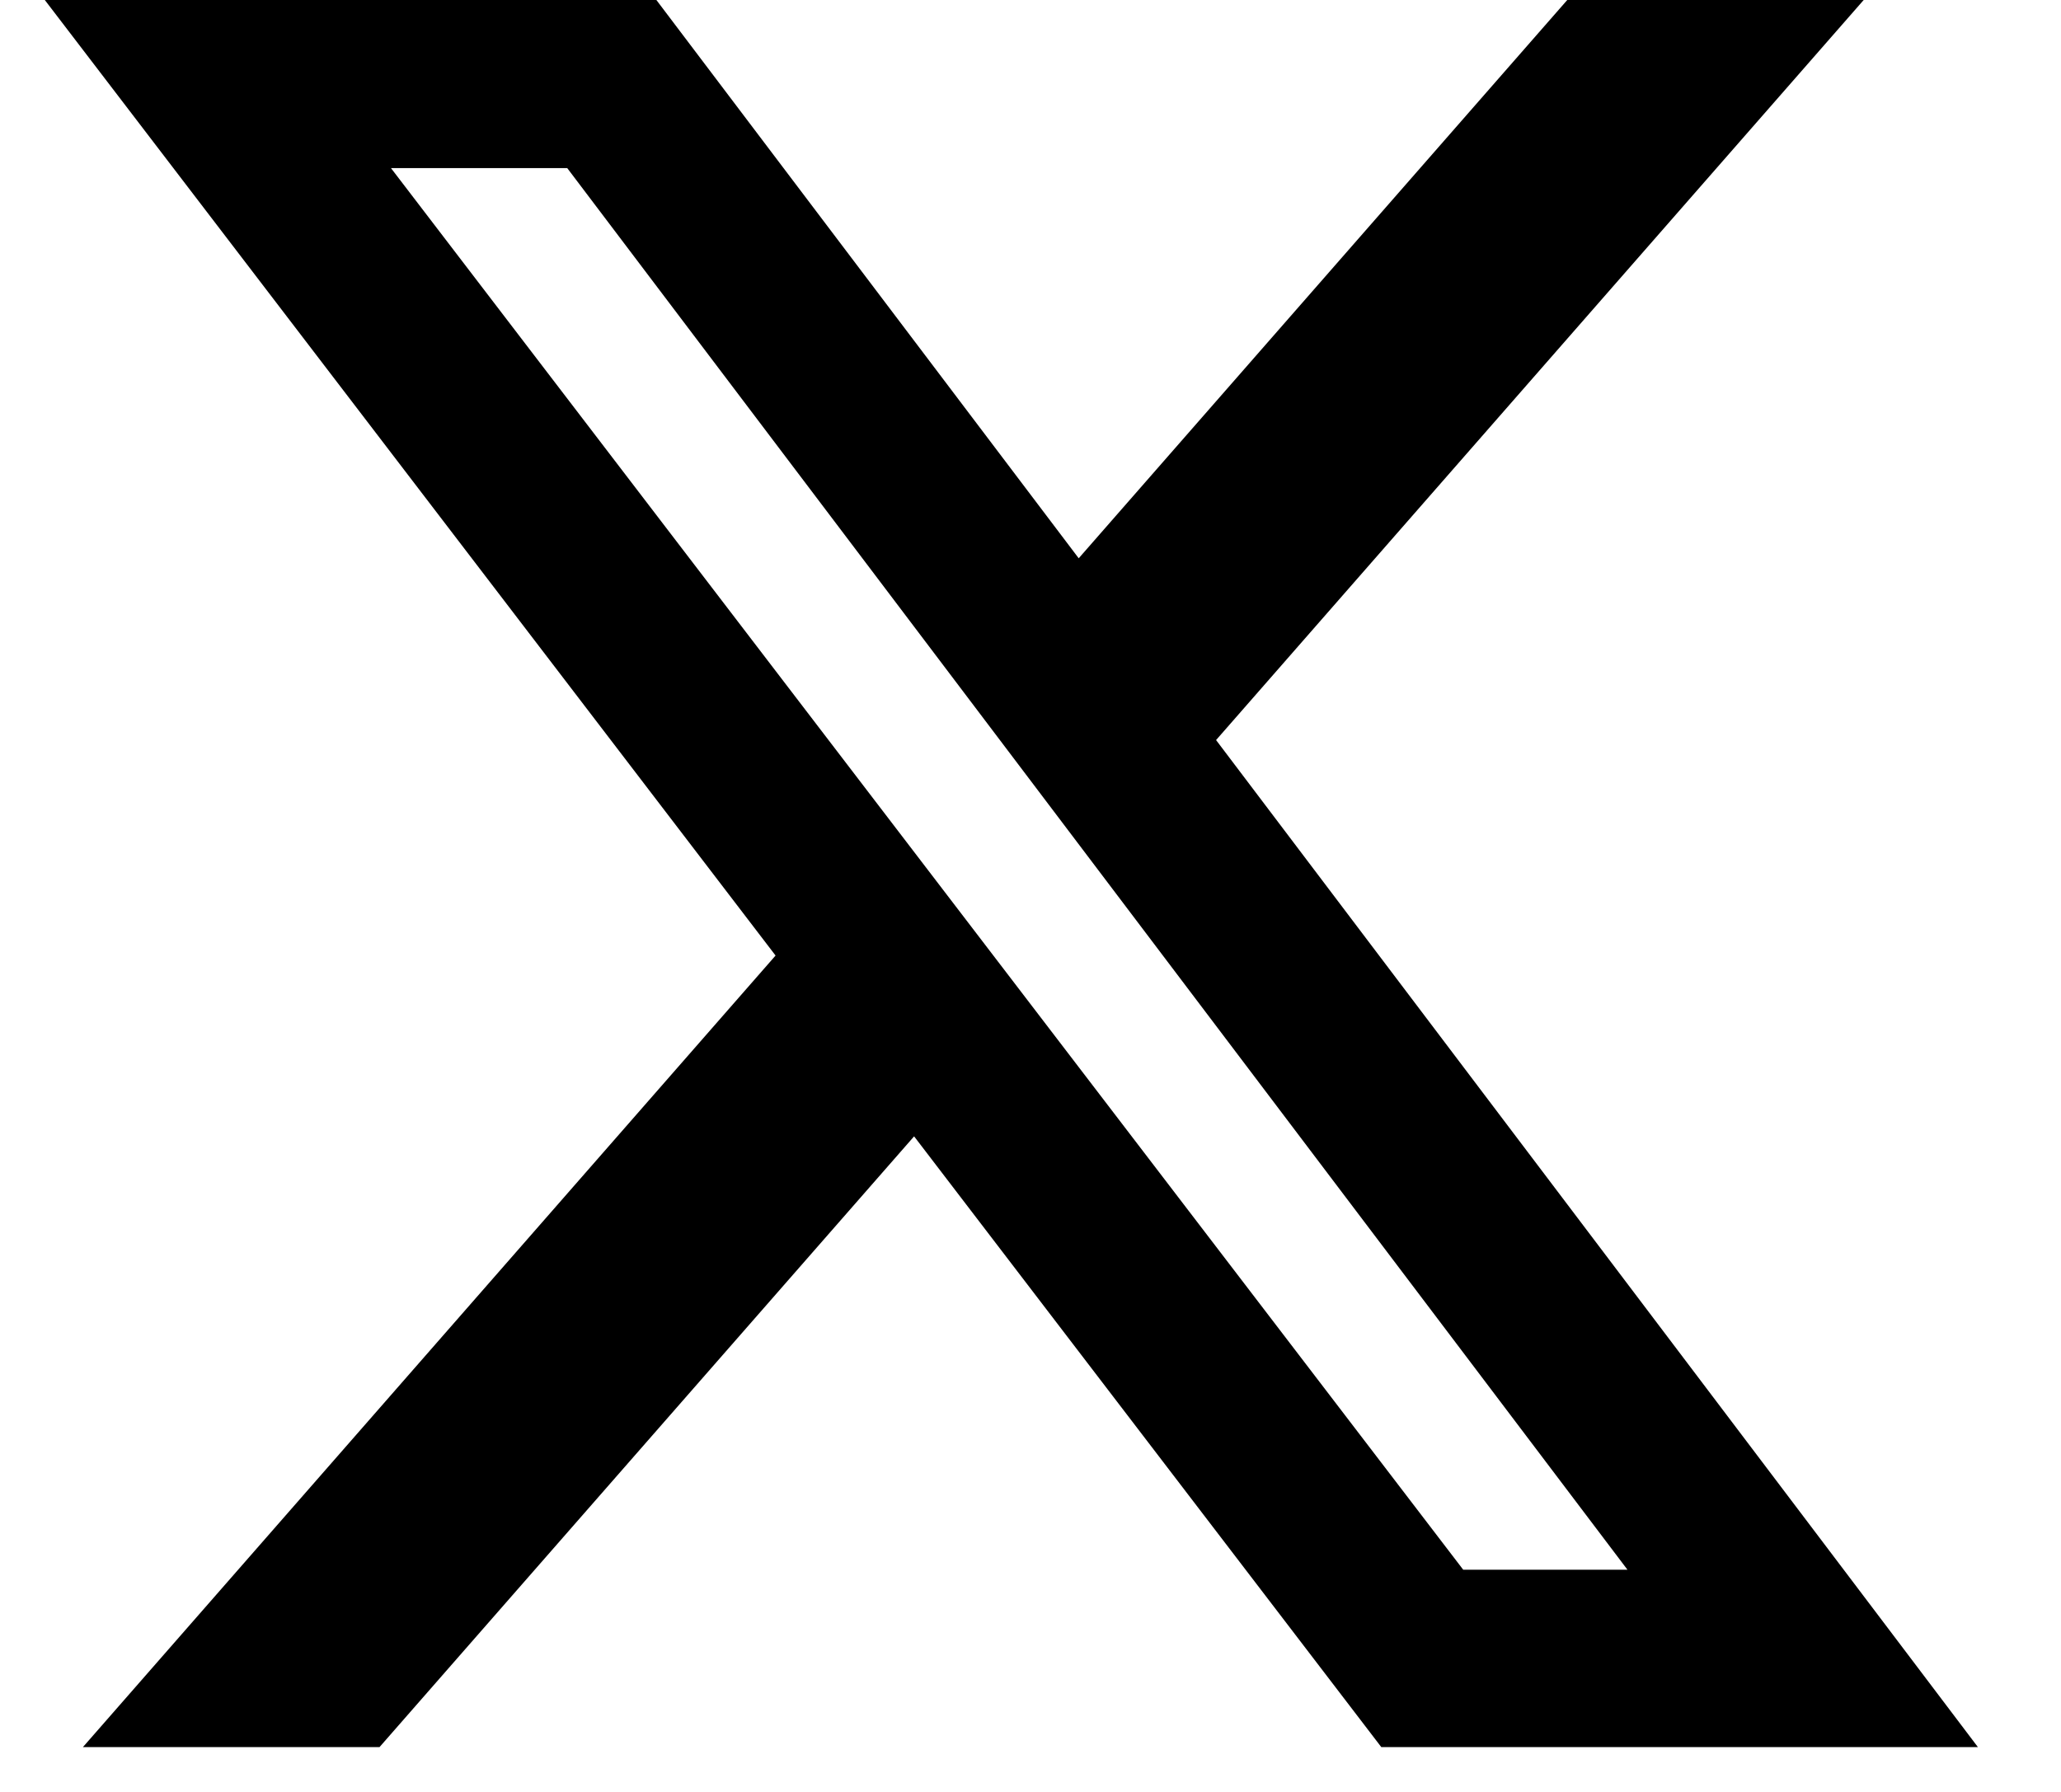 <svg width="23" height="20" viewBox="0 0 23 20" fill="none" xmlns="http://www.w3.org/2000/svg">
<path d="M17.49 0H20.798L13.571 8.26L22.073 19.5H15.415L10.201 12.683L4.235 19.5H0.925L8.655 10.665L0.5 0H7.325L12.038 6.231L17.49 0ZM16.329 17.52H18.162L6.33 1.876H4.363L16.329 17.52Z" fill="black"/>
</svg>